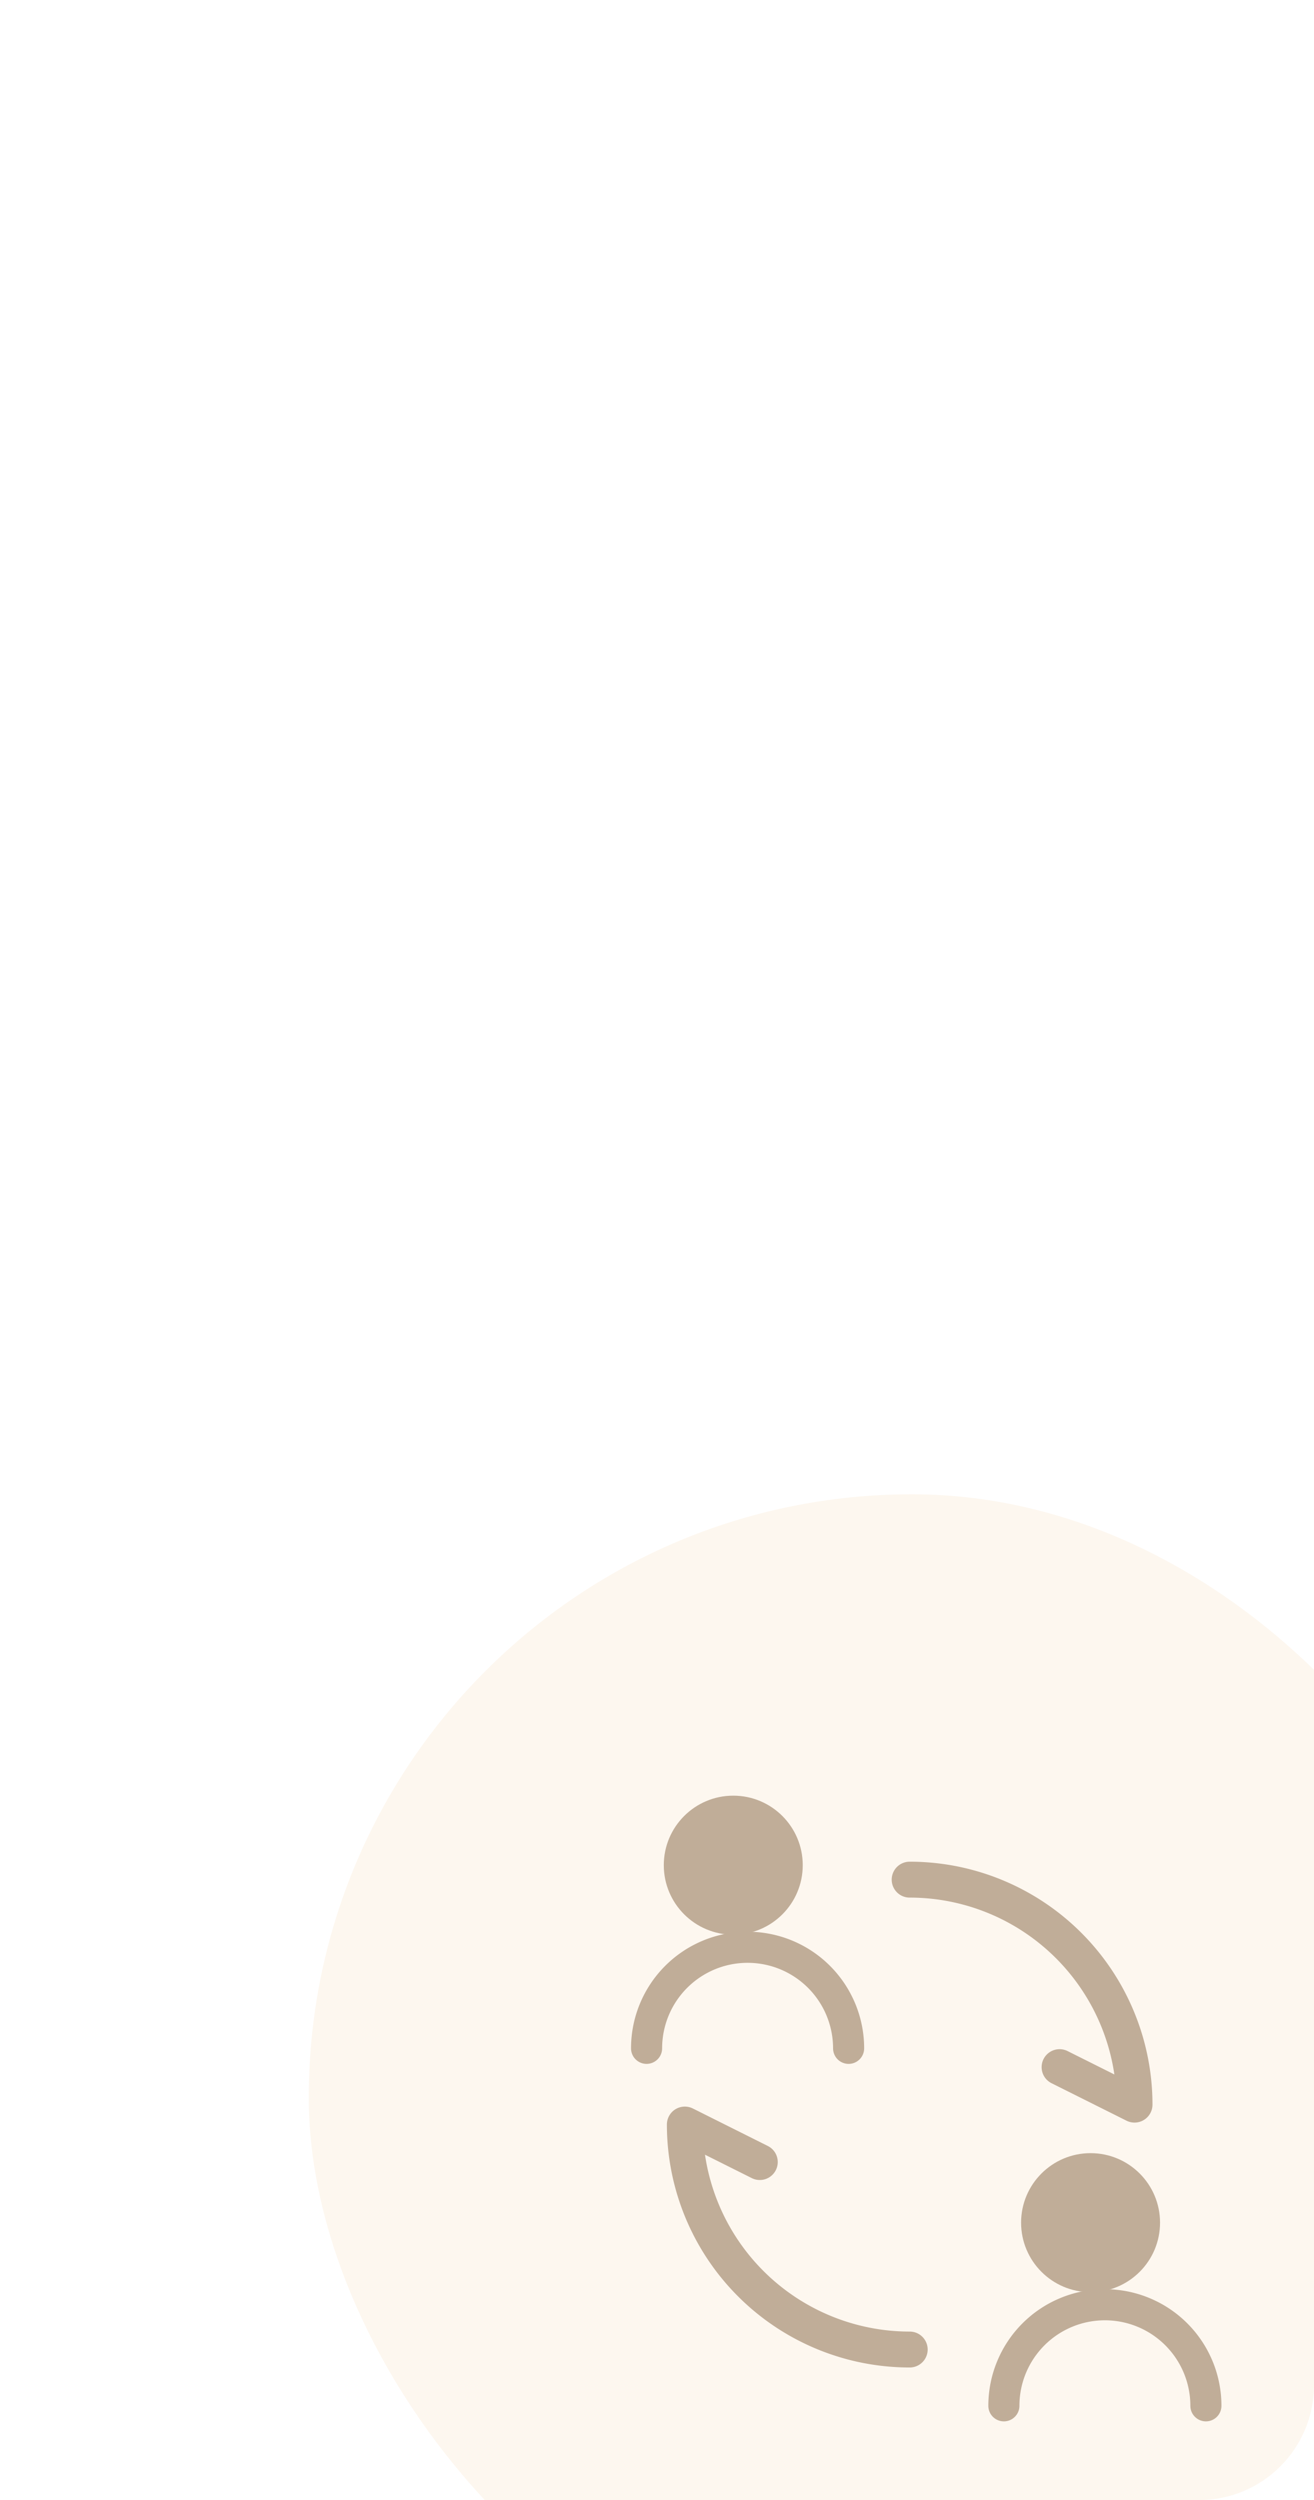 <svg xmlns="http://www.w3.org/2000/svg" xmlns:xlink="http://www.w3.org/1999/xlink" width="183" height="348" viewBox="0 0 183 348">
  <defs>
    <style>
      .cls-1 {
        fill: #f5f8ff;
      }

      .cls-2 {
        opacity: 0.5;
        clip-path: url(#clip-path);
      }

      .cls-3 {
        fill: #fae8d4;
        opacity: 0.7;
      }

      .cls-4 {
        fill: none;
        stroke-linejoin: round;
        stroke-width: 5px;
      }

      .cls-4, .cls-5 {
        stroke: #825b32;
        stroke-linecap: round;
      }

      .cls-5, .cls-6 {
        fill: #825b32;
      }

      .cls-5 {
        stroke-width: 2px;
      }

      .cls-7 {
        filter: url(#路径_12038);
      }

      .cls-8 {
        filter: url(#路径_8566);
      }

      .cls-9 {
        filter: url(#路径_8558);
      }

      .cls-10 {
        filter: url(#路径_8557);
      }
    </style>
    <clipPath id="clip-path">
      <rect id="矩形_9637" data-name="矩形 9637" class="cls-1" width="183" height="348" rx="16" transform="translate(970 1261)"/>
    </clipPath>
    <filter id="路径_8557" x="86.879" y="287.227" width="48.317" height="48.317" filterUnits="userSpaceOnUse">
      <feOffset dx="2" dy="2" input="SourceAlpha"/>
      <feGaussianBlur stdDeviation="2" result="blur"/>
      <feFlood flood-color="#cc6700" flood-opacity="0.502"/>
      <feComposite operator="in" in2="blur"/>
      <feComposite in="SourceGraphic"/>
    </filter>
    <filter id="路径_8558" x="118.195" y="253.145" width="48.317" height="48.317" filterUnits="userSpaceOnUse">
      <feOffset dx="2" dy="2" input="SourceAlpha"/>
      <feGaussianBlur stdDeviation="2" result="blur-2"/>
      <feFlood flood-color="#cc6700" flood-opacity="0.502"/>
      <feComposite operator="in" in2="blur-2"/>
      <feComposite in="SourceGraphic"/>
    </filter>
    <filter id="路径_8566" x="131.647" y="312.649" width="44.466" height="30.4" filterUnits="userSpaceOnUse">
      <feOffset dx="2" dy="2" input="SourceAlpha"/>
      <feGaussianBlur stdDeviation="2" result="blur-3"/>
      <feFlood flood-color="#cc6700" flood-opacity="0.502"/>
      <feComposite operator="in" in2="blur-3"/>
      <feComposite in="SourceGraphic"/>
    </filter>
    <filter id="路径_12038" x="81.886" y="262.888" width="44.466" height="30.4" filterUnits="userSpaceOnUse">
      <feOffset dx="2" dy="2" input="SourceAlpha"/>
      <feGaussianBlur stdDeviation="2" result="blur-4"/>
      <feFlood flood-color="#cc6700" flood-opacity="0.502"/>
      <feComposite operator="in" in2="blur-4"/>
      <feComposite in="SourceGraphic"/>
    </filter>
  </defs>
  <g id="icon-4" class="cls-2" transform="translate(-970 -1261)">
    <rect id="矩形_2886" data-name="矩形 2886" class="cls-3" width="168" height="168" rx="84" transform="translate(1013 1469)"/>
    <g id="组_12360" data-name="组 12360" transform="translate(951.897 1472.951)">
      <g id="组_12357" data-name="组 12357" transform="translate(104.99 38)">
        <g class="cls-10" transform="matrix(1, 0, 0, 1, -86.89, -249.95)">
          <path id="路径_8557-2" data-name="路径 8557" class="cls-4" d="M35.318,55.317A31.317,31.317,0,0,1,4,24L14.44,29.219" transform="translate(89.38 269.73)"/>
        </g>
        <g class="cls-9" transform="matrix(1, 0, 0, 1, -86.89, -249.95)">
          <path id="路径_8558-2" data-name="路径 8558" class="cls-4" d="M24,4A31.317,31.317,0,0,1,55.318,35.317L44.879,30.1" transform="translate(100.69 255.64)"/>
        </g>
        <g class="cls-8" transform="matrix(1, 0, 0, 1, -86.89, -249.95)">
          <path id="路径_8566-2" data-name="路径 8566" class="cls-5" d="M239.989,283.176a1.165,1.165,0,0,1-1.165-1.165,12.9,12.9,0,1,0-25.807,0,1.165,1.165,0,0,1-2.33,0,15.233,15.233,0,1,1,30.466,0,1.162,1.162,0,0,1-1.165,1.165Z" transform="translate(-74.04 50.87)"/>
        </g>
        <g class="cls-7" transform="matrix(1, 0, 0, 1, -86.89, -249.95)">
          <path id="路径_12038-2" data-name="路径 12038" class="cls-5" d="M239.989,283.176a1.165,1.165,0,0,1-1.165-1.165,12.9,12.9,0,1,0-25.807,0,1.165,1.165,0,0,1-2.33,0,15.233,15.233,0,1,1,30.466,0,1.162,1.162,0,0,1-1.165,1.165Z" transform="translate(-123.8 1.11)"/>
        </g>
        <circle id="椭圆_1687" data-name="椭圆 1687" class="cls-6" cx="9.676" cy="9.676" r="9.676" transform="translate(55.32 49.761)"/>
        <circle id="椭圆_1688" data-name="椭圆 1688" class="cls-6" cx="9.676" cy="9.676" r="9.676" transform="translate(5.559 0)"/>
      </g>
    </g>
  </g>
</svg>
